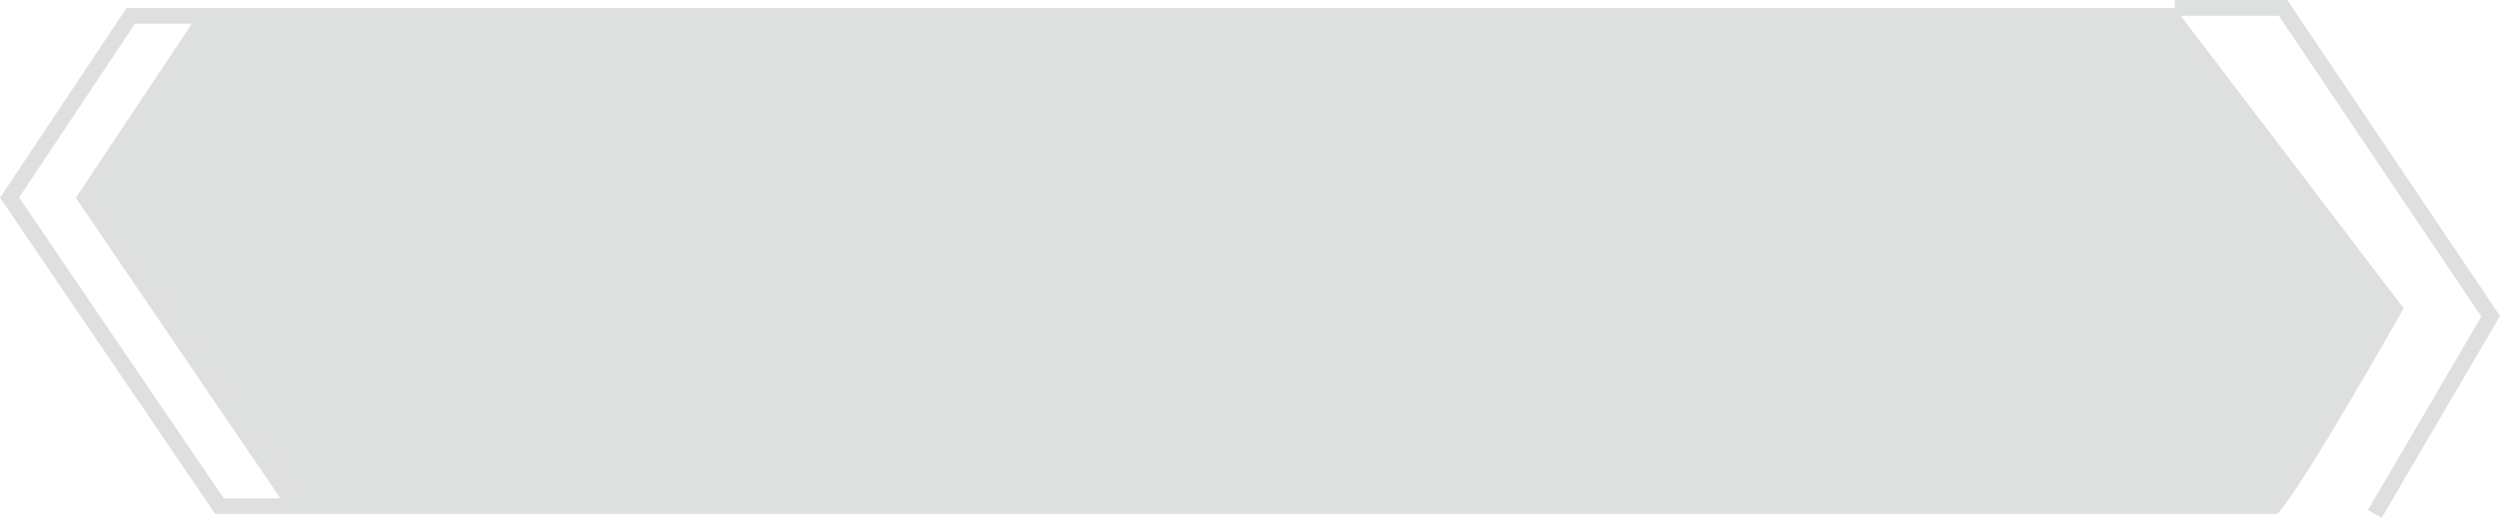 <?xml version="1.0" encoding="UTF-8"?>
<svg id="Layer_2" data-name="Layer 2" xmlns="http://www.w3.org/2000/svg" viewBox="0 0 158.09 32.75">
  <defs>
    <style>
      .cls-1 {
        fill: #dedfdf;
      }

      .cls-2 {
        fill: none;
        stroke: #dedfdf;
        stroke-miterlimit: 10;
      }
    </style>
  </defs>
  <g id="Layer_1-2" data-name="Layer 1">
    <g>
      <path class="cls-1" d="M152,19.5s-6.5,11.5-8,13H19.61l-5.61-8.24L6,12.5,14,.5h123.52l6.48,8.5,8,10.5Z"/>
      <path class="cls-1" d="M12.13,1.5l-6.96,10.45-.37.56.38.56,8,11.76,4.55,6.68h-3.58l-5.31-7.8L1.21,12.49,8.54,1.5h3.6M14,.5h-6L0,12.5l8,11.76,5.61,8.24h6l-5.61-8.24L6,12.5,14,.5h0Z"/>
      <polyline class="cls-2" points="137.52 .5 144.37 .5 157.5 20 150.17 32.5 150.17 32.5"/>
    </g>
  </g>
</svg>